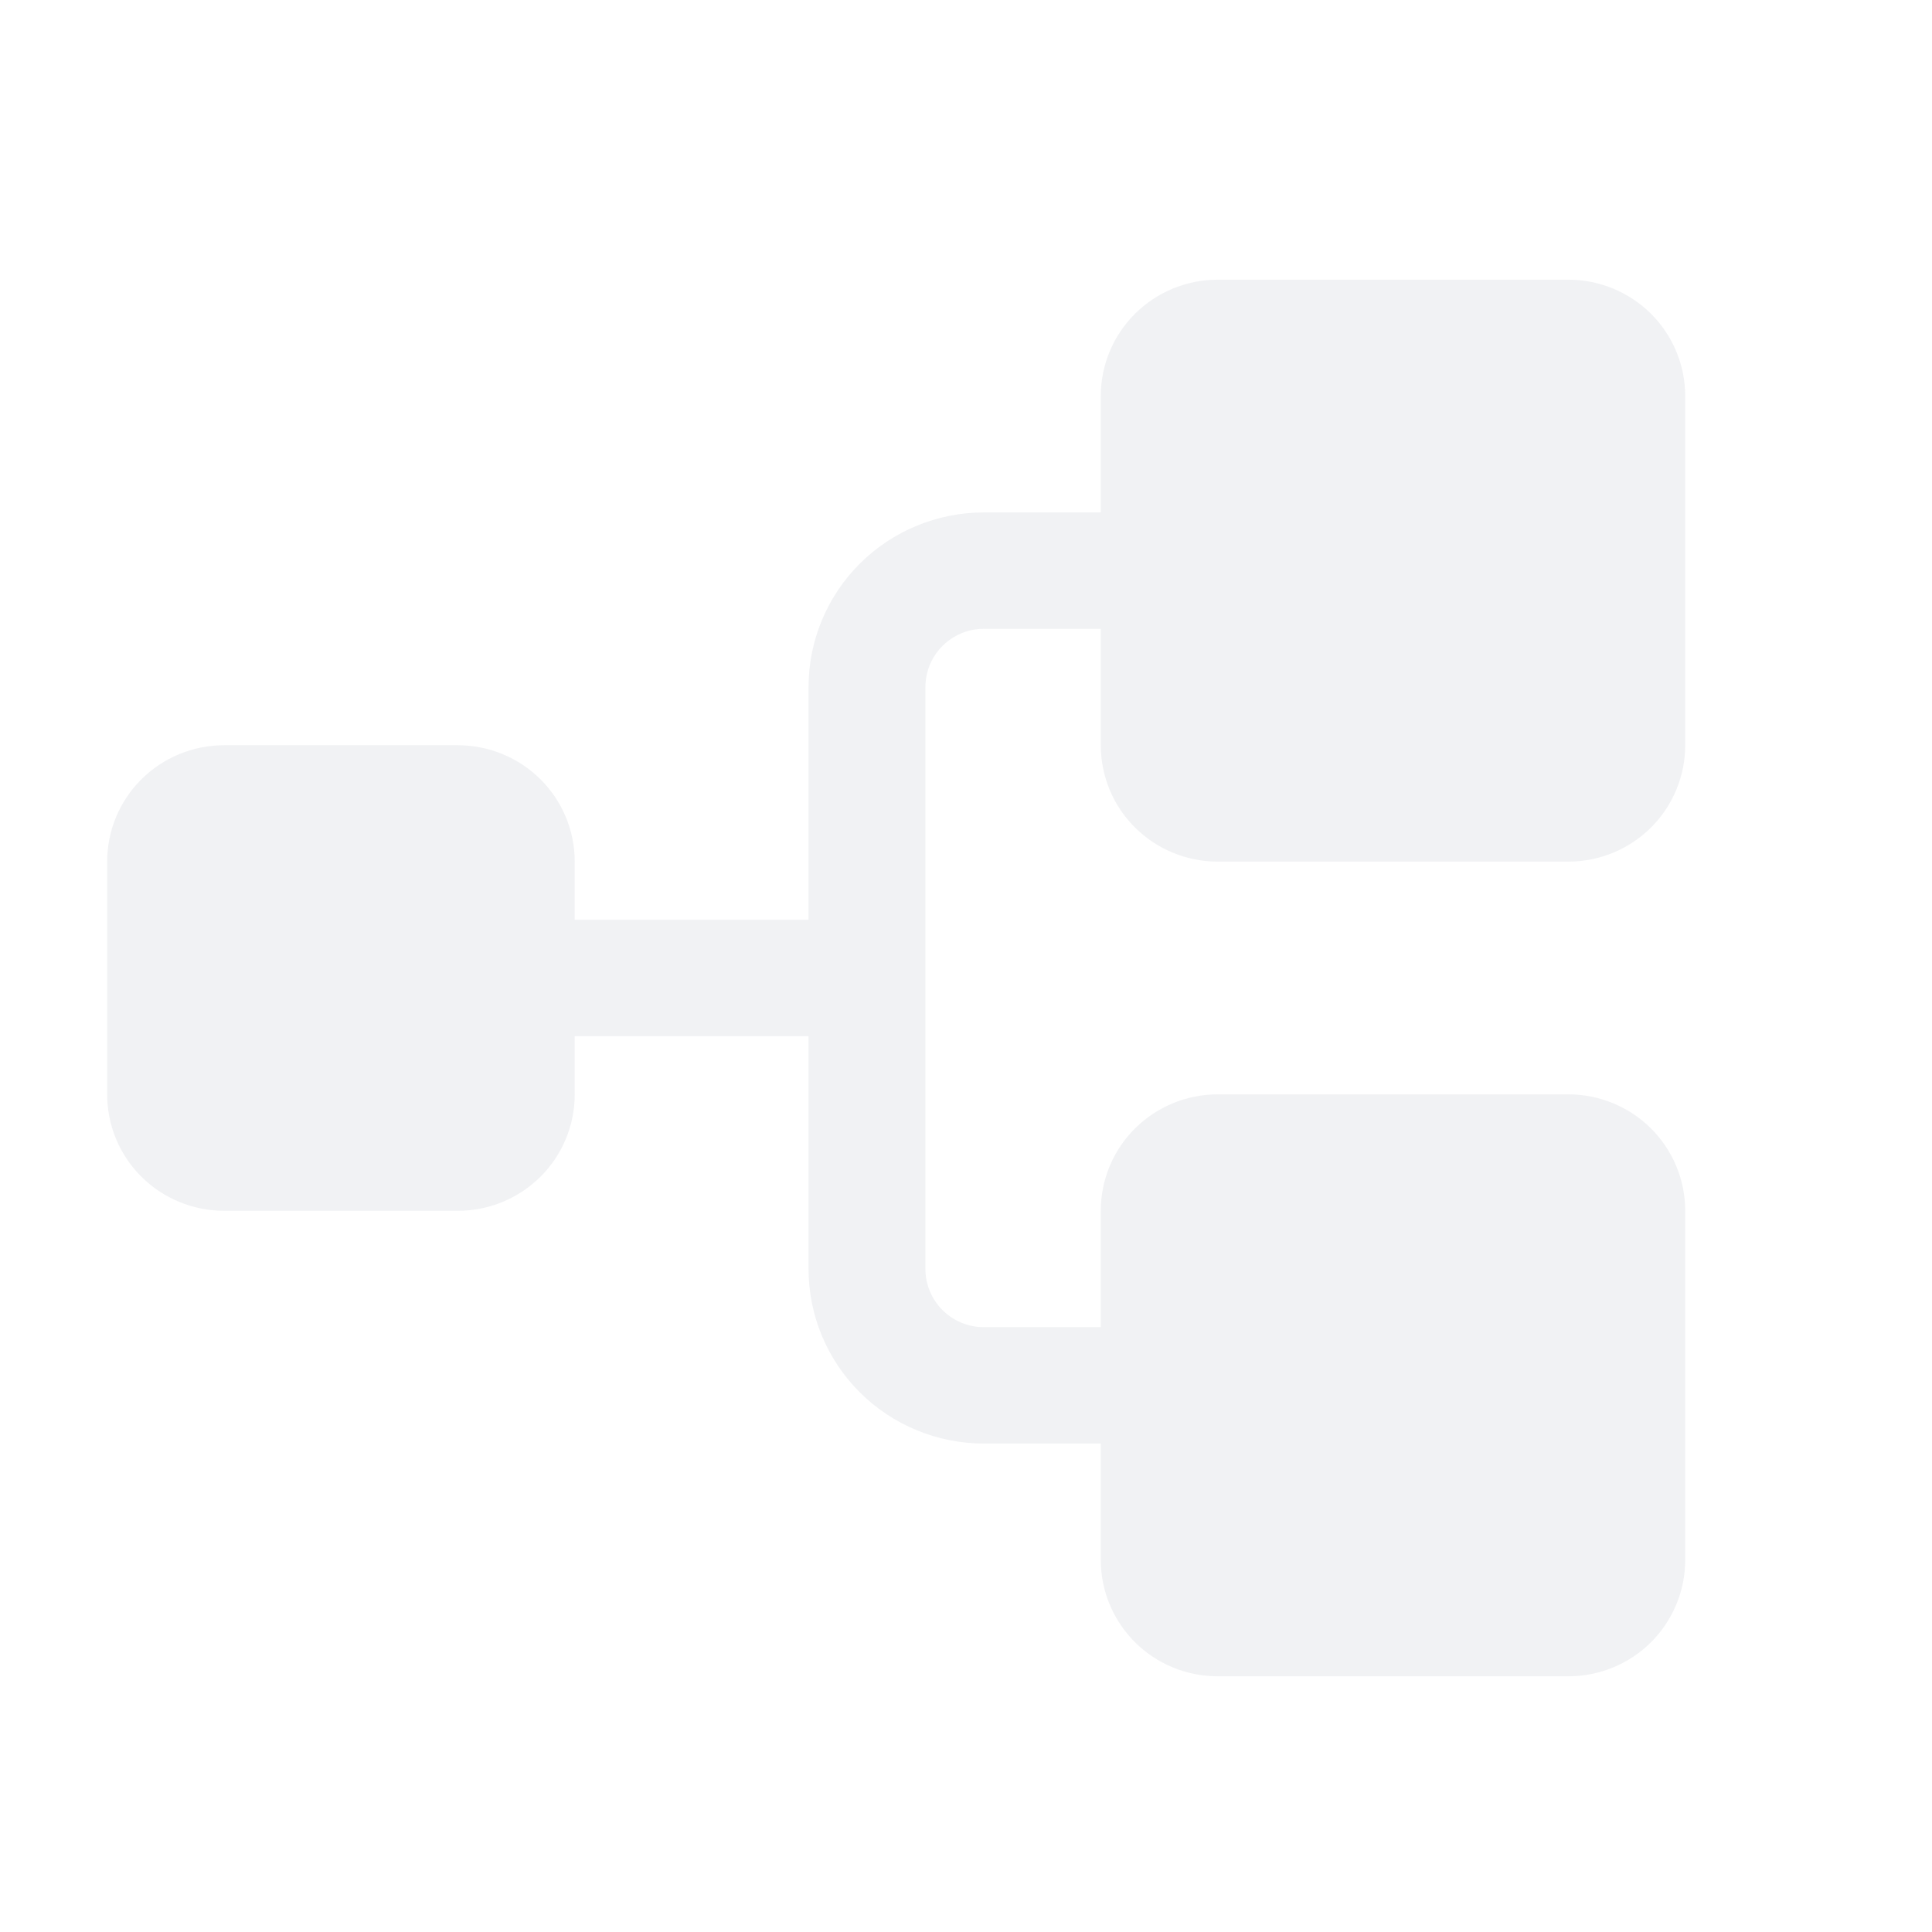<svg width="34" height="34" viewBox="0 0 34 34" fill="none" xmlns="http://www.w3.org/2000/svg">
<path d="M19.372 13.115V11.066H17.314C17.041 11.066 16.78 11.174 16.587 11.367C16.394 11.559 16.286 11.819 16.286 12.091V22.332C16.286 22.603 16.394 22.864 16.587 23.056C16.78 23.248 17.041 23.356 17.314 23.356H19.372V21.308C19.372 20.764 19.588 20.243 19.974 19.859C20.36 19.475 20.883 19.259 21.429 19.259H27.6C28.146 19.259 28.669 19.475 29.055 19.859C29.44 20.243 29.657 20.764 29.657 21.308V27.452C29.657 27.995 29.44 28.516 29.055 28.901C28.669 29.285 28.146 29.5 27.6 29.5H21.429C20.883 29.5 20.36 29.285 19.974 28.901C19.588 28.516 19.372 27.995 19.372 27.452V25.404H17.314C16.496 25.404 15.711 25.08 15.132 24.504C14.554 23.928 14.229 23.146 14.229 22.332V18.235H10.114V19.259C10.114 19.803 9.898 20.324 9.512 20.708C9.126 21.092 8.603 21.308 8.057 21.308H3.943C3.397 21.308 2.874 21.092 2.488 20.708C2.102 20.324 1.886 19.803 1.886 19.259V15.163C1.886 14.62 2.102 14.099 2.488 13.715C2.874 13.331 3.397 13.115 3.943 13.115H8.057C8.603 13.115 9.126 13.331 9.512 13.715C9.898 14.099 10.114 14.62 10.114 15.163V16.187H14.229V12.091C14.229 11.276 14.554 10.494 15.132 9.918C15.711 9.342 16.496 9.018 17.314 9.018H19.372V6.97C19.372 6.427 19.588 5.906 19.974 5.522C20.36 5.138 20.883 4.922 21.429 4.922H27.6C28.146 4.922 28.669 5.138 29.055 5.522C29.44 5.906 29.657 6.427 29.657 6.97V13.115C29.657 13.658 29.44 14.179 29.055 14.563C28.669 14.947 28.146 15.163 27.6 15.163H21.429C20.883 15.163 20.36 14.947 19.974 14.563C19.588 14.179 19.372 13.658 19.372 13.115Z" fill="#CFD3D8" fill-opacity="0.3"/>
</svg>
